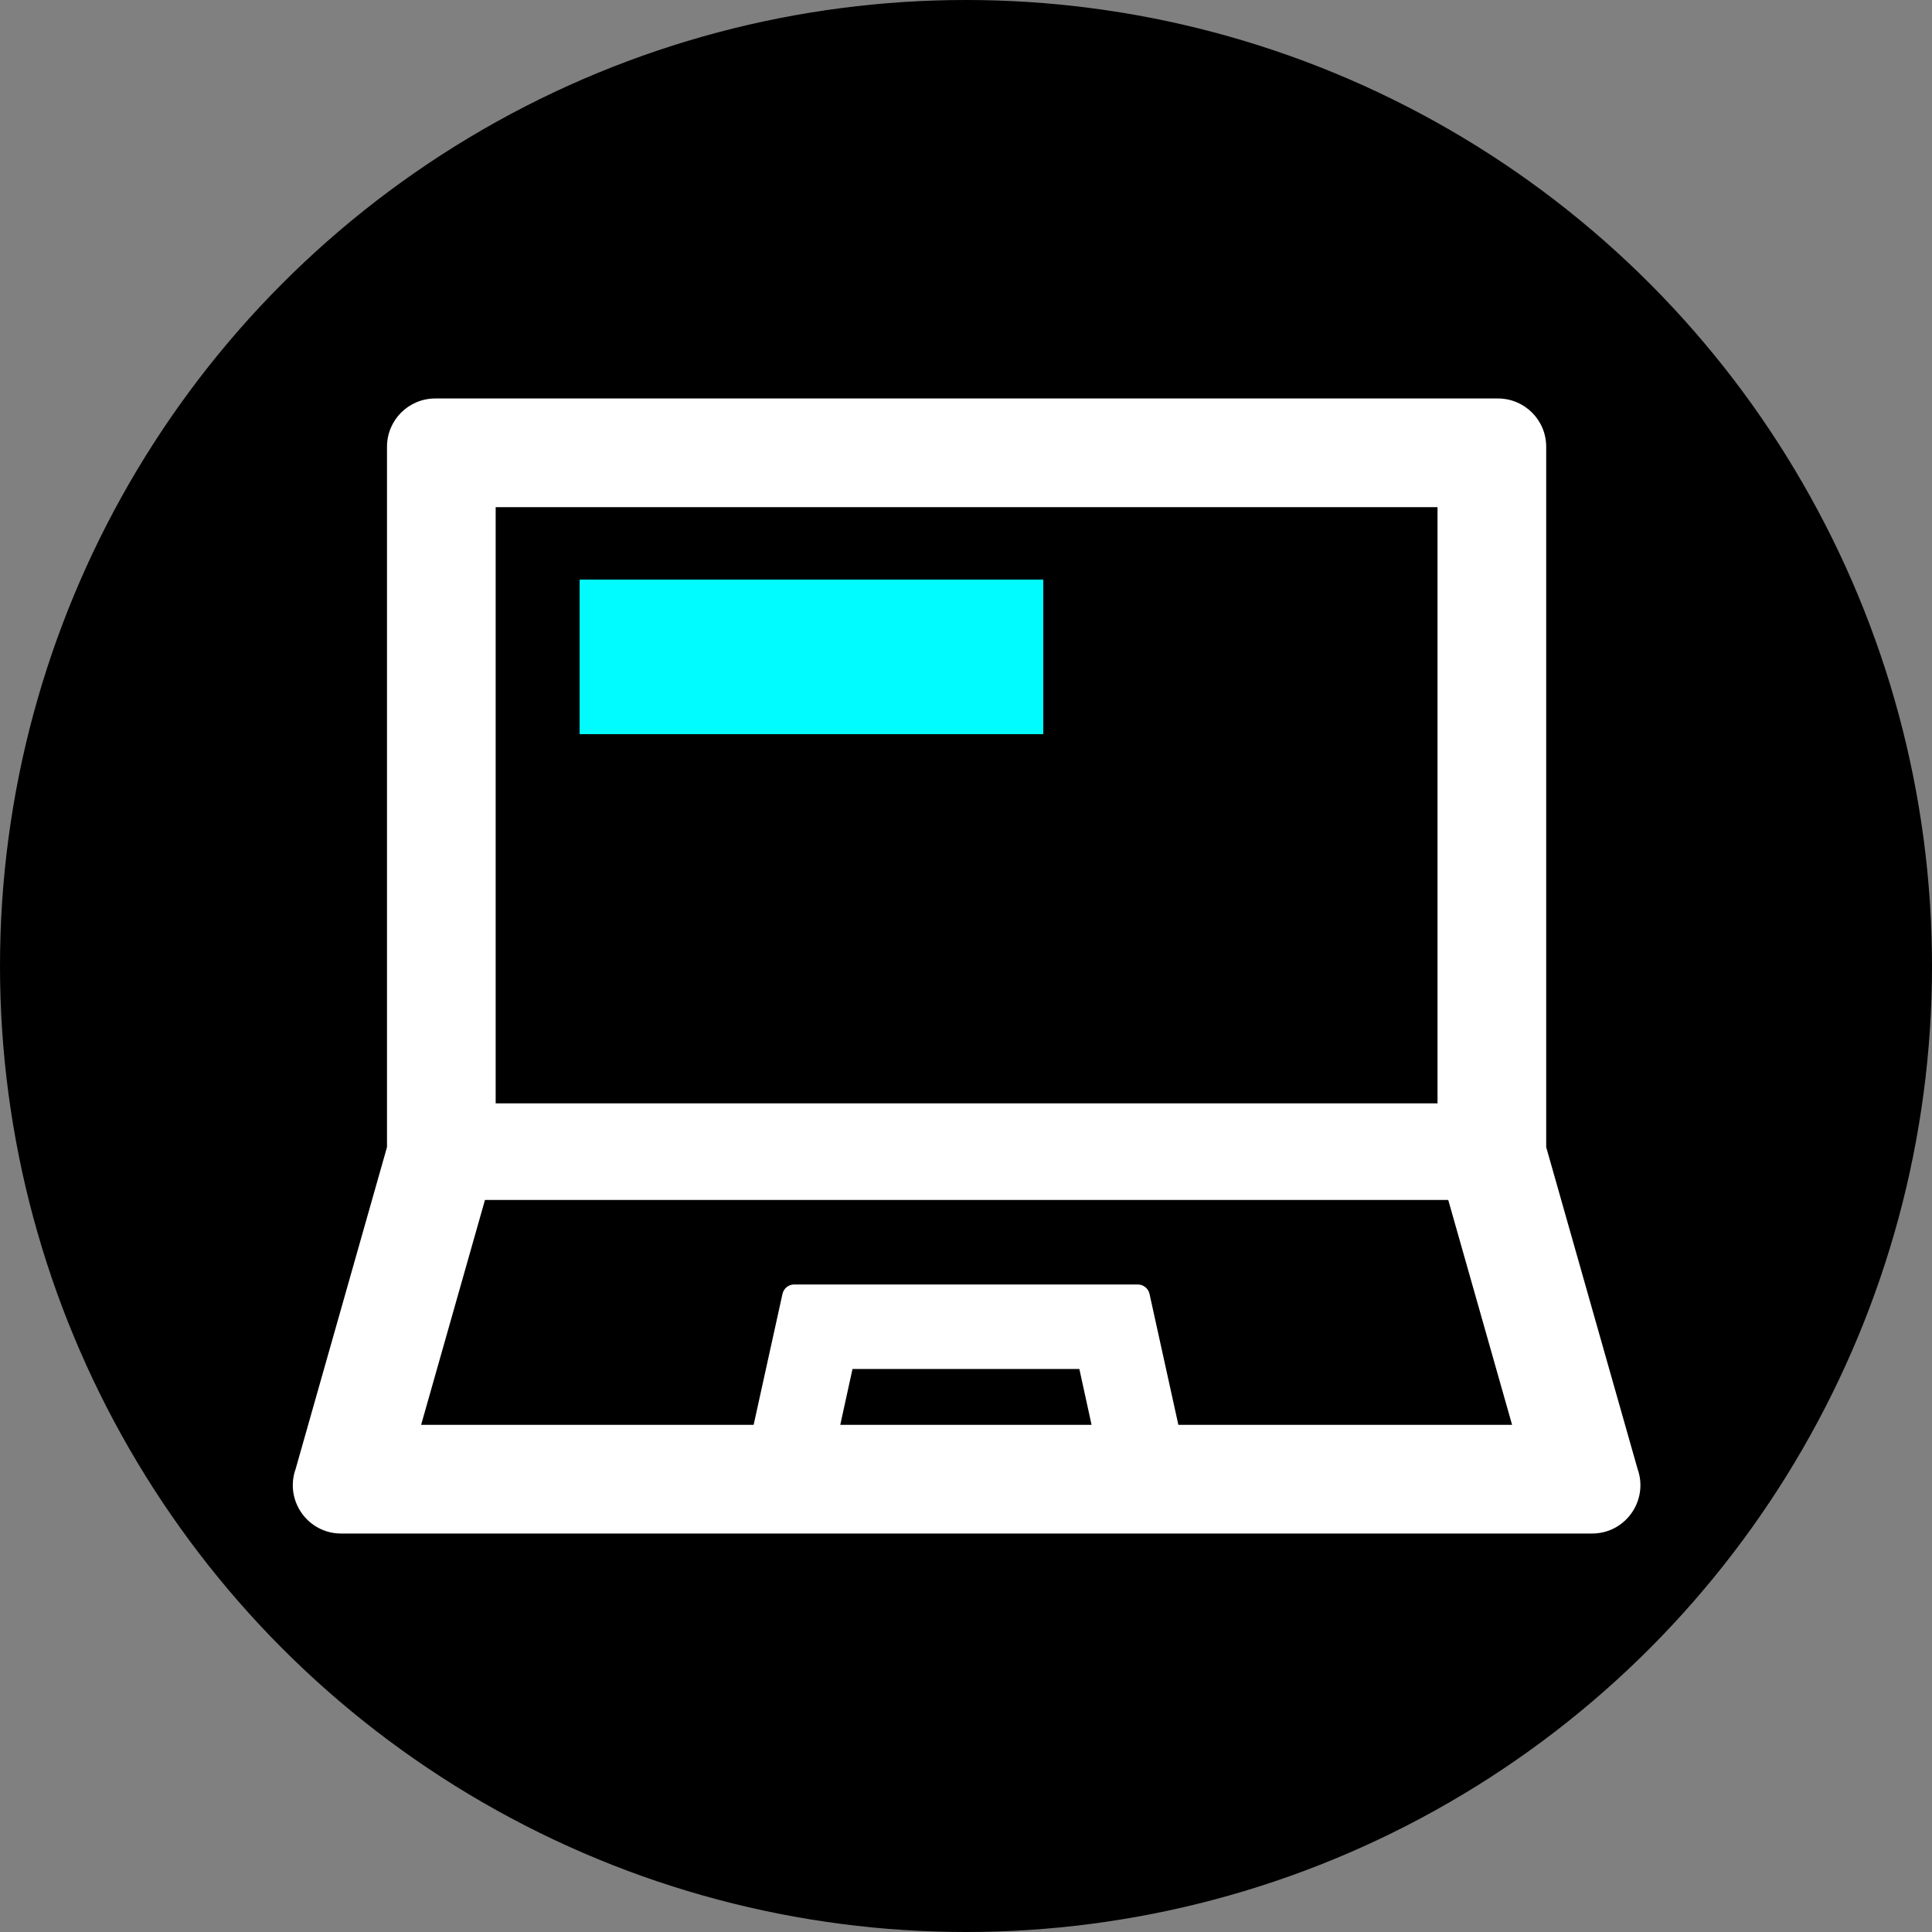 <svg width="100" height="100" viewBox="0 0 100 100" fill="none" xmlns="http://www.w3.org/2000/svg">
<rect x="0" y="0" width="100" height="100" fill="#808080" stroke="none"/>
<circle cx="50" cy="50" r="50" fill="black"/>
<path d="M84.758 76.023L80.031 59.375V23.125C80.031 21.742 78.914 20.625 77.531 20.625H22.531C21.148 20.625 20.031 21.742 20.031 23.125V59.375L15.305 76.023C14.719 77.656 15.922 79.375 17.656 79.375H82.406C84.141 79.375 85.344 77.656 84.758 76.023ZM25.656 26.25H74.406V57.109H25.656V26.25ZM43.492 73.75L44.125 70.859H55.867L56.5 73.75H43.492ZM60.992 73.75L59.5 66.977C59.438 66.688 59.18 66.484 58.891 66.484H41.109C40.812 66.484 40.562 66.688 40.5 66.977L39.008 73.75H21.797L25.102 62.109H74.961L78.266 73.75H60.992Z" fill="white"/>
<rect x="30" y="30" width="24" height="8" fill="#00FCFF"/>
</svg>
